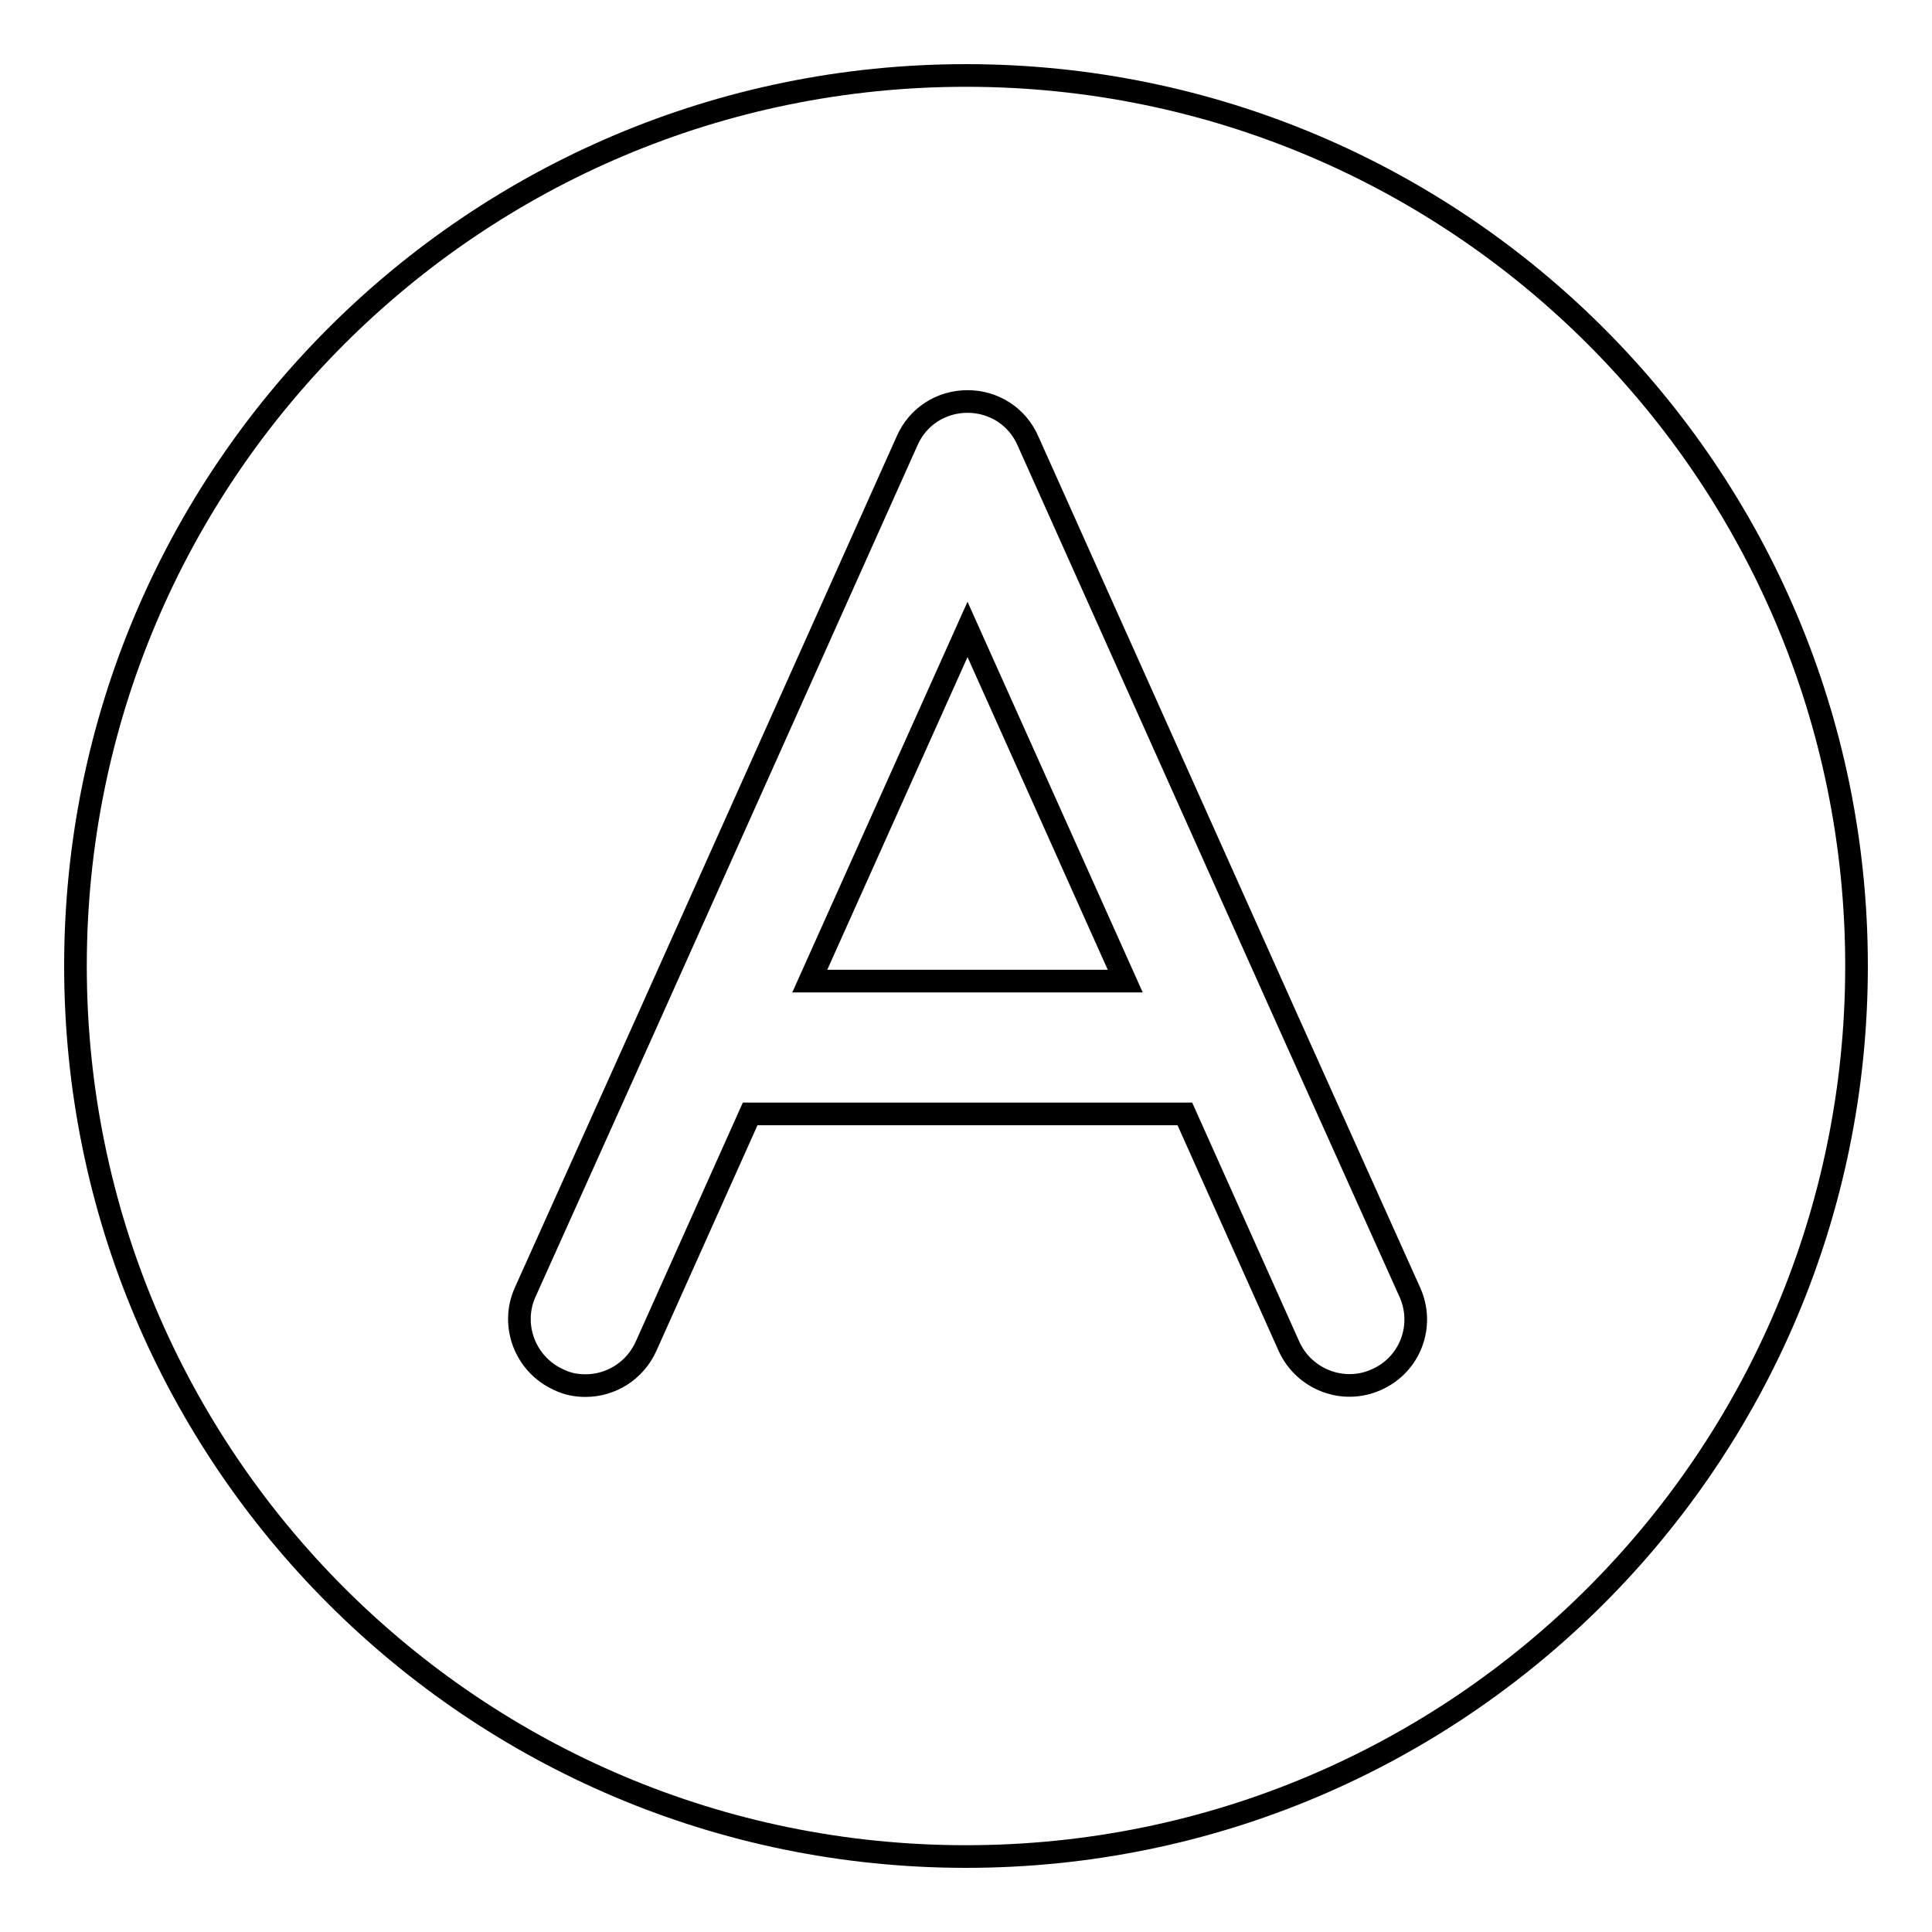 <?xml version="1.0" encoding="utf-8"?>
<!-- Svg Vector Icons : http://www.onlinewebfonts.com/icon -->
<!DOCTYPE svg PUBLIC "-//W3C//DTD SVG 1.1//EN" "http://www.w3.org/Graphics/SVG/1.1/DTD/svg11.dtd">
<svg version="1.1" xmlns="http://www.w3.org/2000/svg" xmlns:xlink="http://www.w3.org/1999/xlink" x="0px" y="0px" viewBox="0 0 256 256" enable-background="new 0 0 256 256" xml:space="preserve">
<g> <path stroke-width="3" fill-opacity="0" stroke="#000000"  d="M107.3,130h41.8l-20.9-46.6L107.3,130z M128,10C62.8,10,10,62.8,10,128s52.8,118,118,118 c65.2,0,118-52.8,118-118C246,62.8,193.2,10,128,10z M182.4,182.8c-4.4,2-9.6,0-11.6-4.4L157,147.6H99.4l-13.8,30.8 c-1.5,3.3-4.7,5.2-8,5.2c-1.2,0-2.4-0.2-3.6-0.8c-4.4-2-6.4-7.2-4.4-11.6l16.1-35.8l0,0l34.5-77c1.4-3.2,4.5-5.2,8-5.2 c3.5,0,6.6,2,8,5.2l34.5,77l0,0l16.1,35.8C188.8,175.6,186.9,180.8,182.4,182.8z"/></g>
</svg>